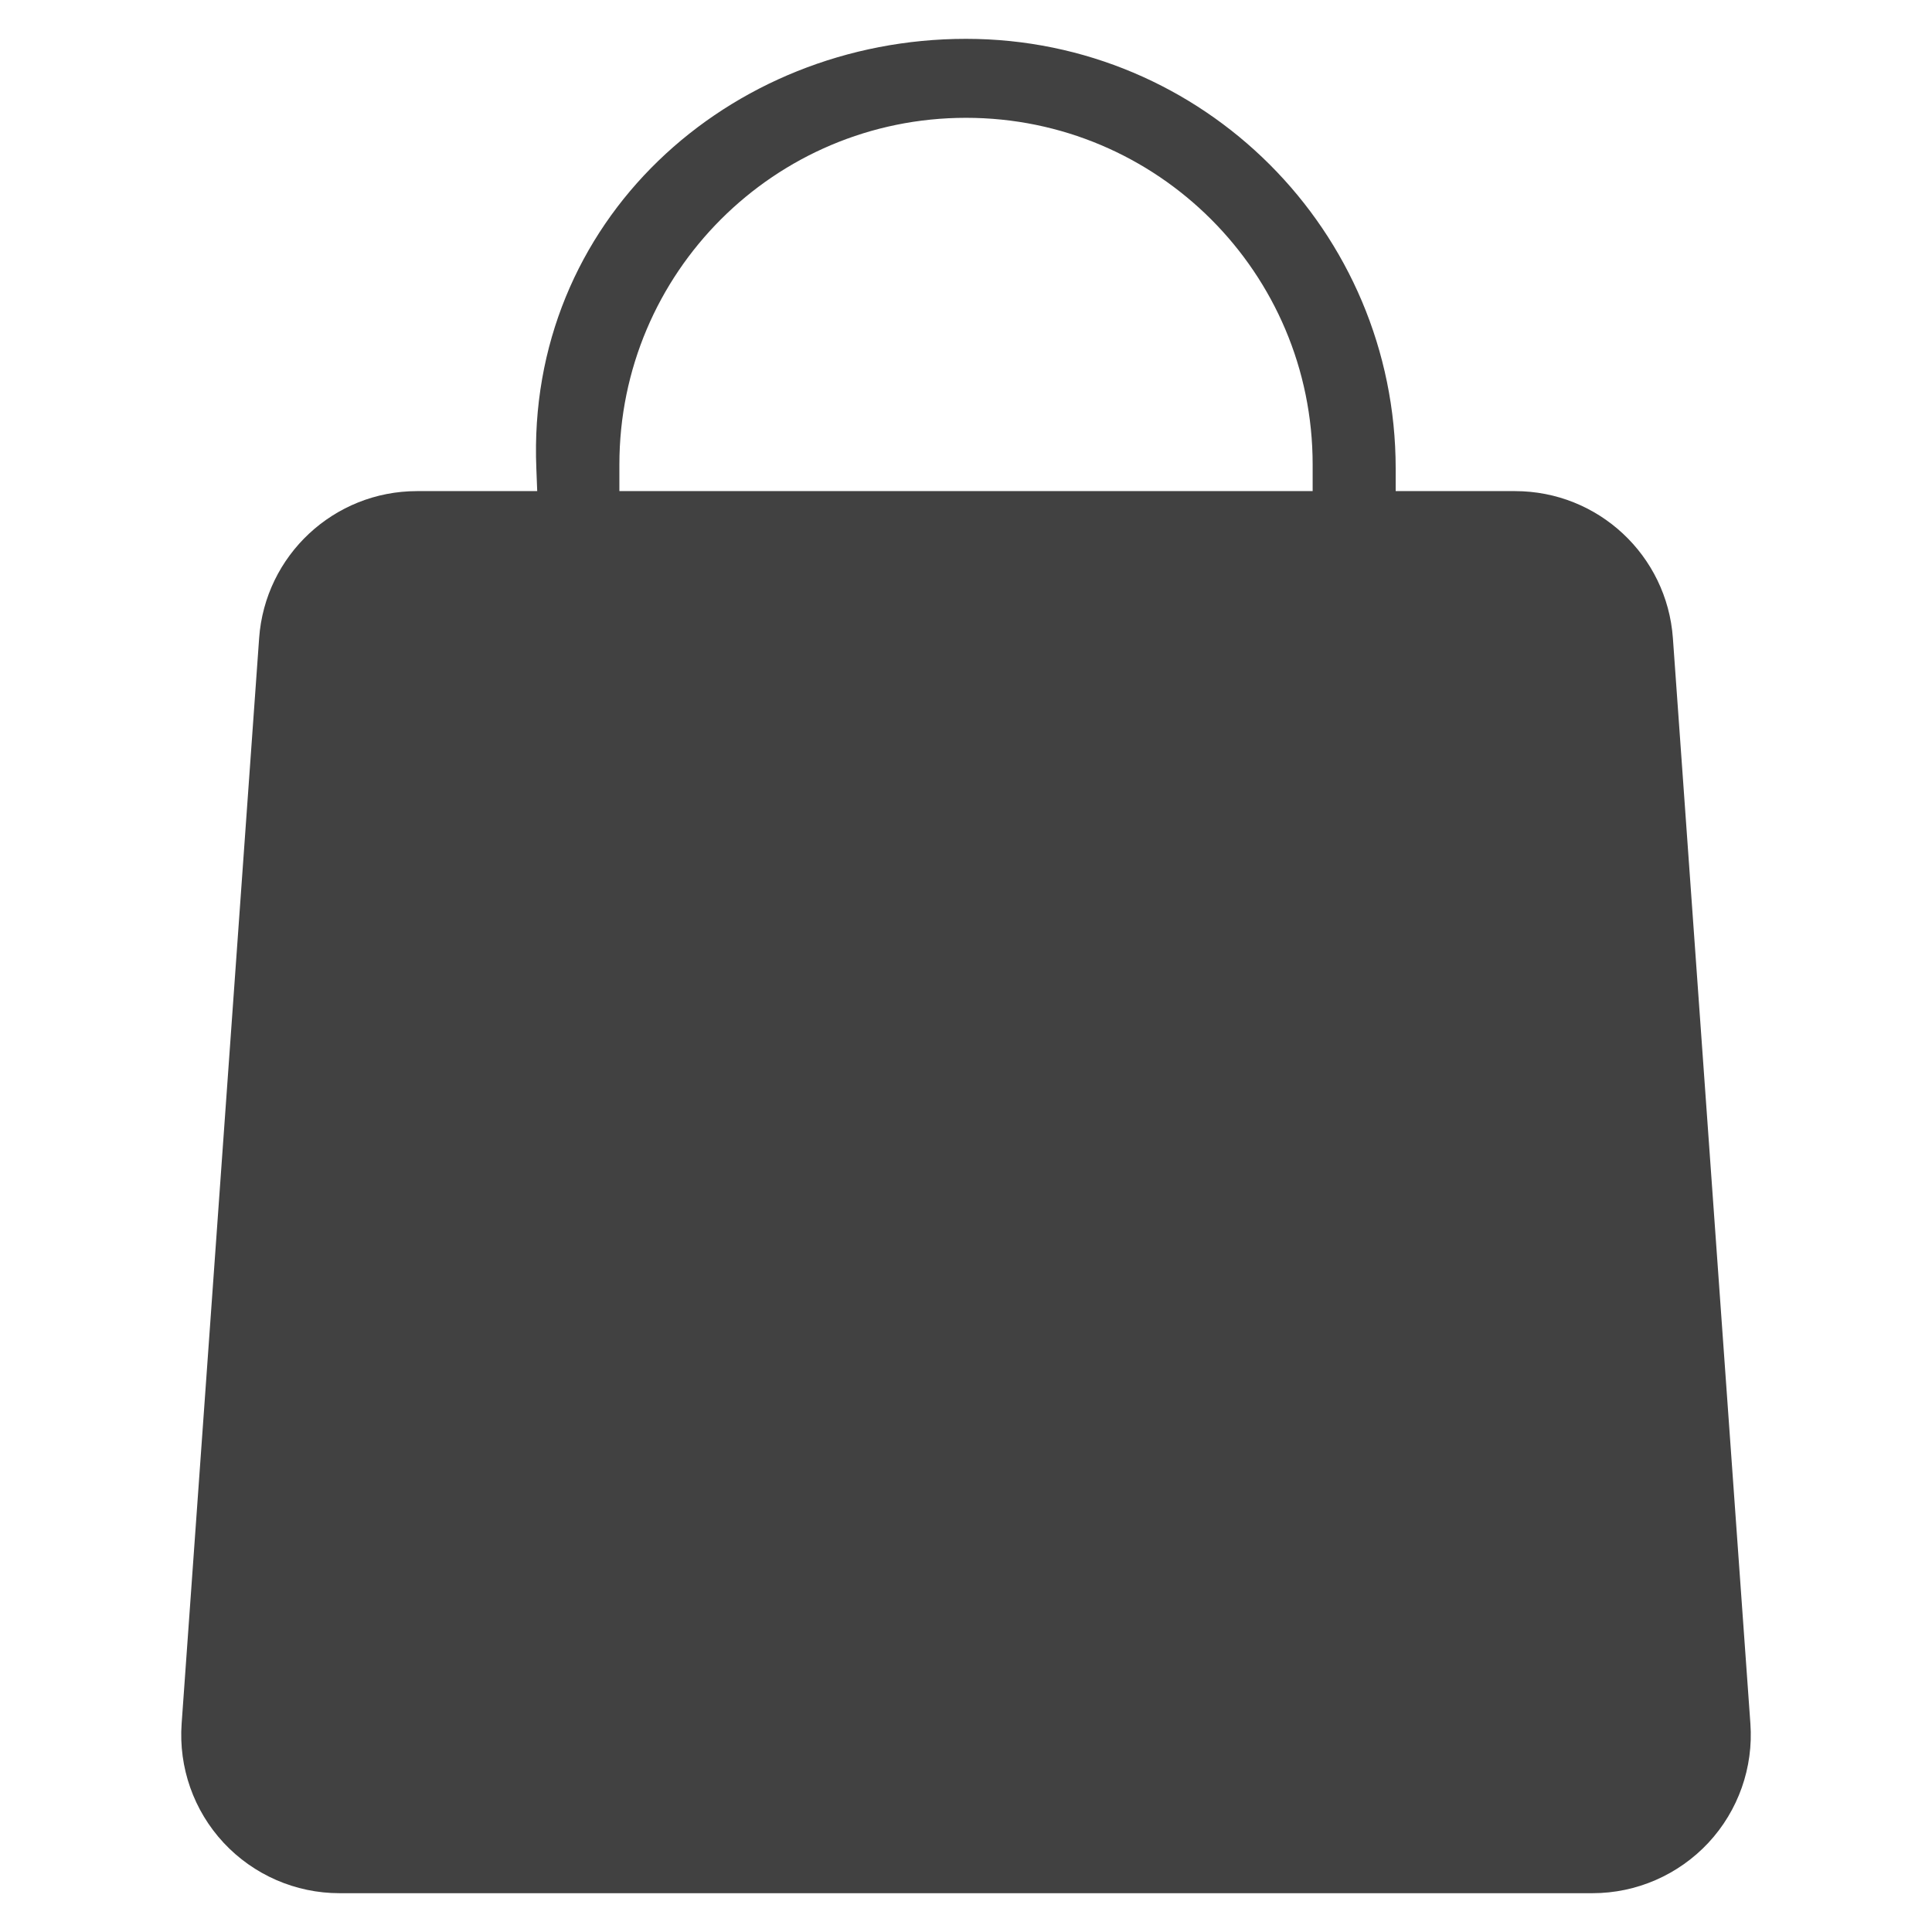 <?xml version="1.0" encoding="UTF-8"?>
<svg xmlns="http://www.w3.org/2000/svg" version="1.1" viewBox="0 0 537.69 537.69">
  <defs>
    <style>
      .cls-1 {
        fill: #414141;
        fill-rule: evenodd;
      }
    </style>
  </defs>
  <!-- Generator: Adobe Illustrator 28.7.0, SVG Export Plug-In . SVG Version: 1.2.0 Build 136)  -->
  <g>
    <g id="Layer_1">
      <g id="ngicon">
        <path class="cls-1" d="M149.5,136.68h-33.44c-23.11,0-42.29,17.86-43.94,40.92l-21.57,302.1c-.87,12.2,3.36,24.21,11.69,33.16,8.35,8.95,20.01,14.03,32.25,14.03h348.72c12.23,0,23.9-5.09,32.25-14.03,8.33-8.95,12.56-20.96,11.69-33.16l-21.57-302.1c-1.65-23.06-20.83-40.92-43.94-40.92h-33.21v-6.29c0-66.05-53.53-119.58-119.58-119.58s-122.44,50.68-119.58,119.58c.09,2.09.16,4.19.24,6.29h0ZM365.32,136.68v-7.42c0-53.28-43.19-96.47-96.47-96.47s-96.47,43.19-96.47,96.47v7.42h192.95Z"/>
      </g>
    </g>
  </g>
</svg>